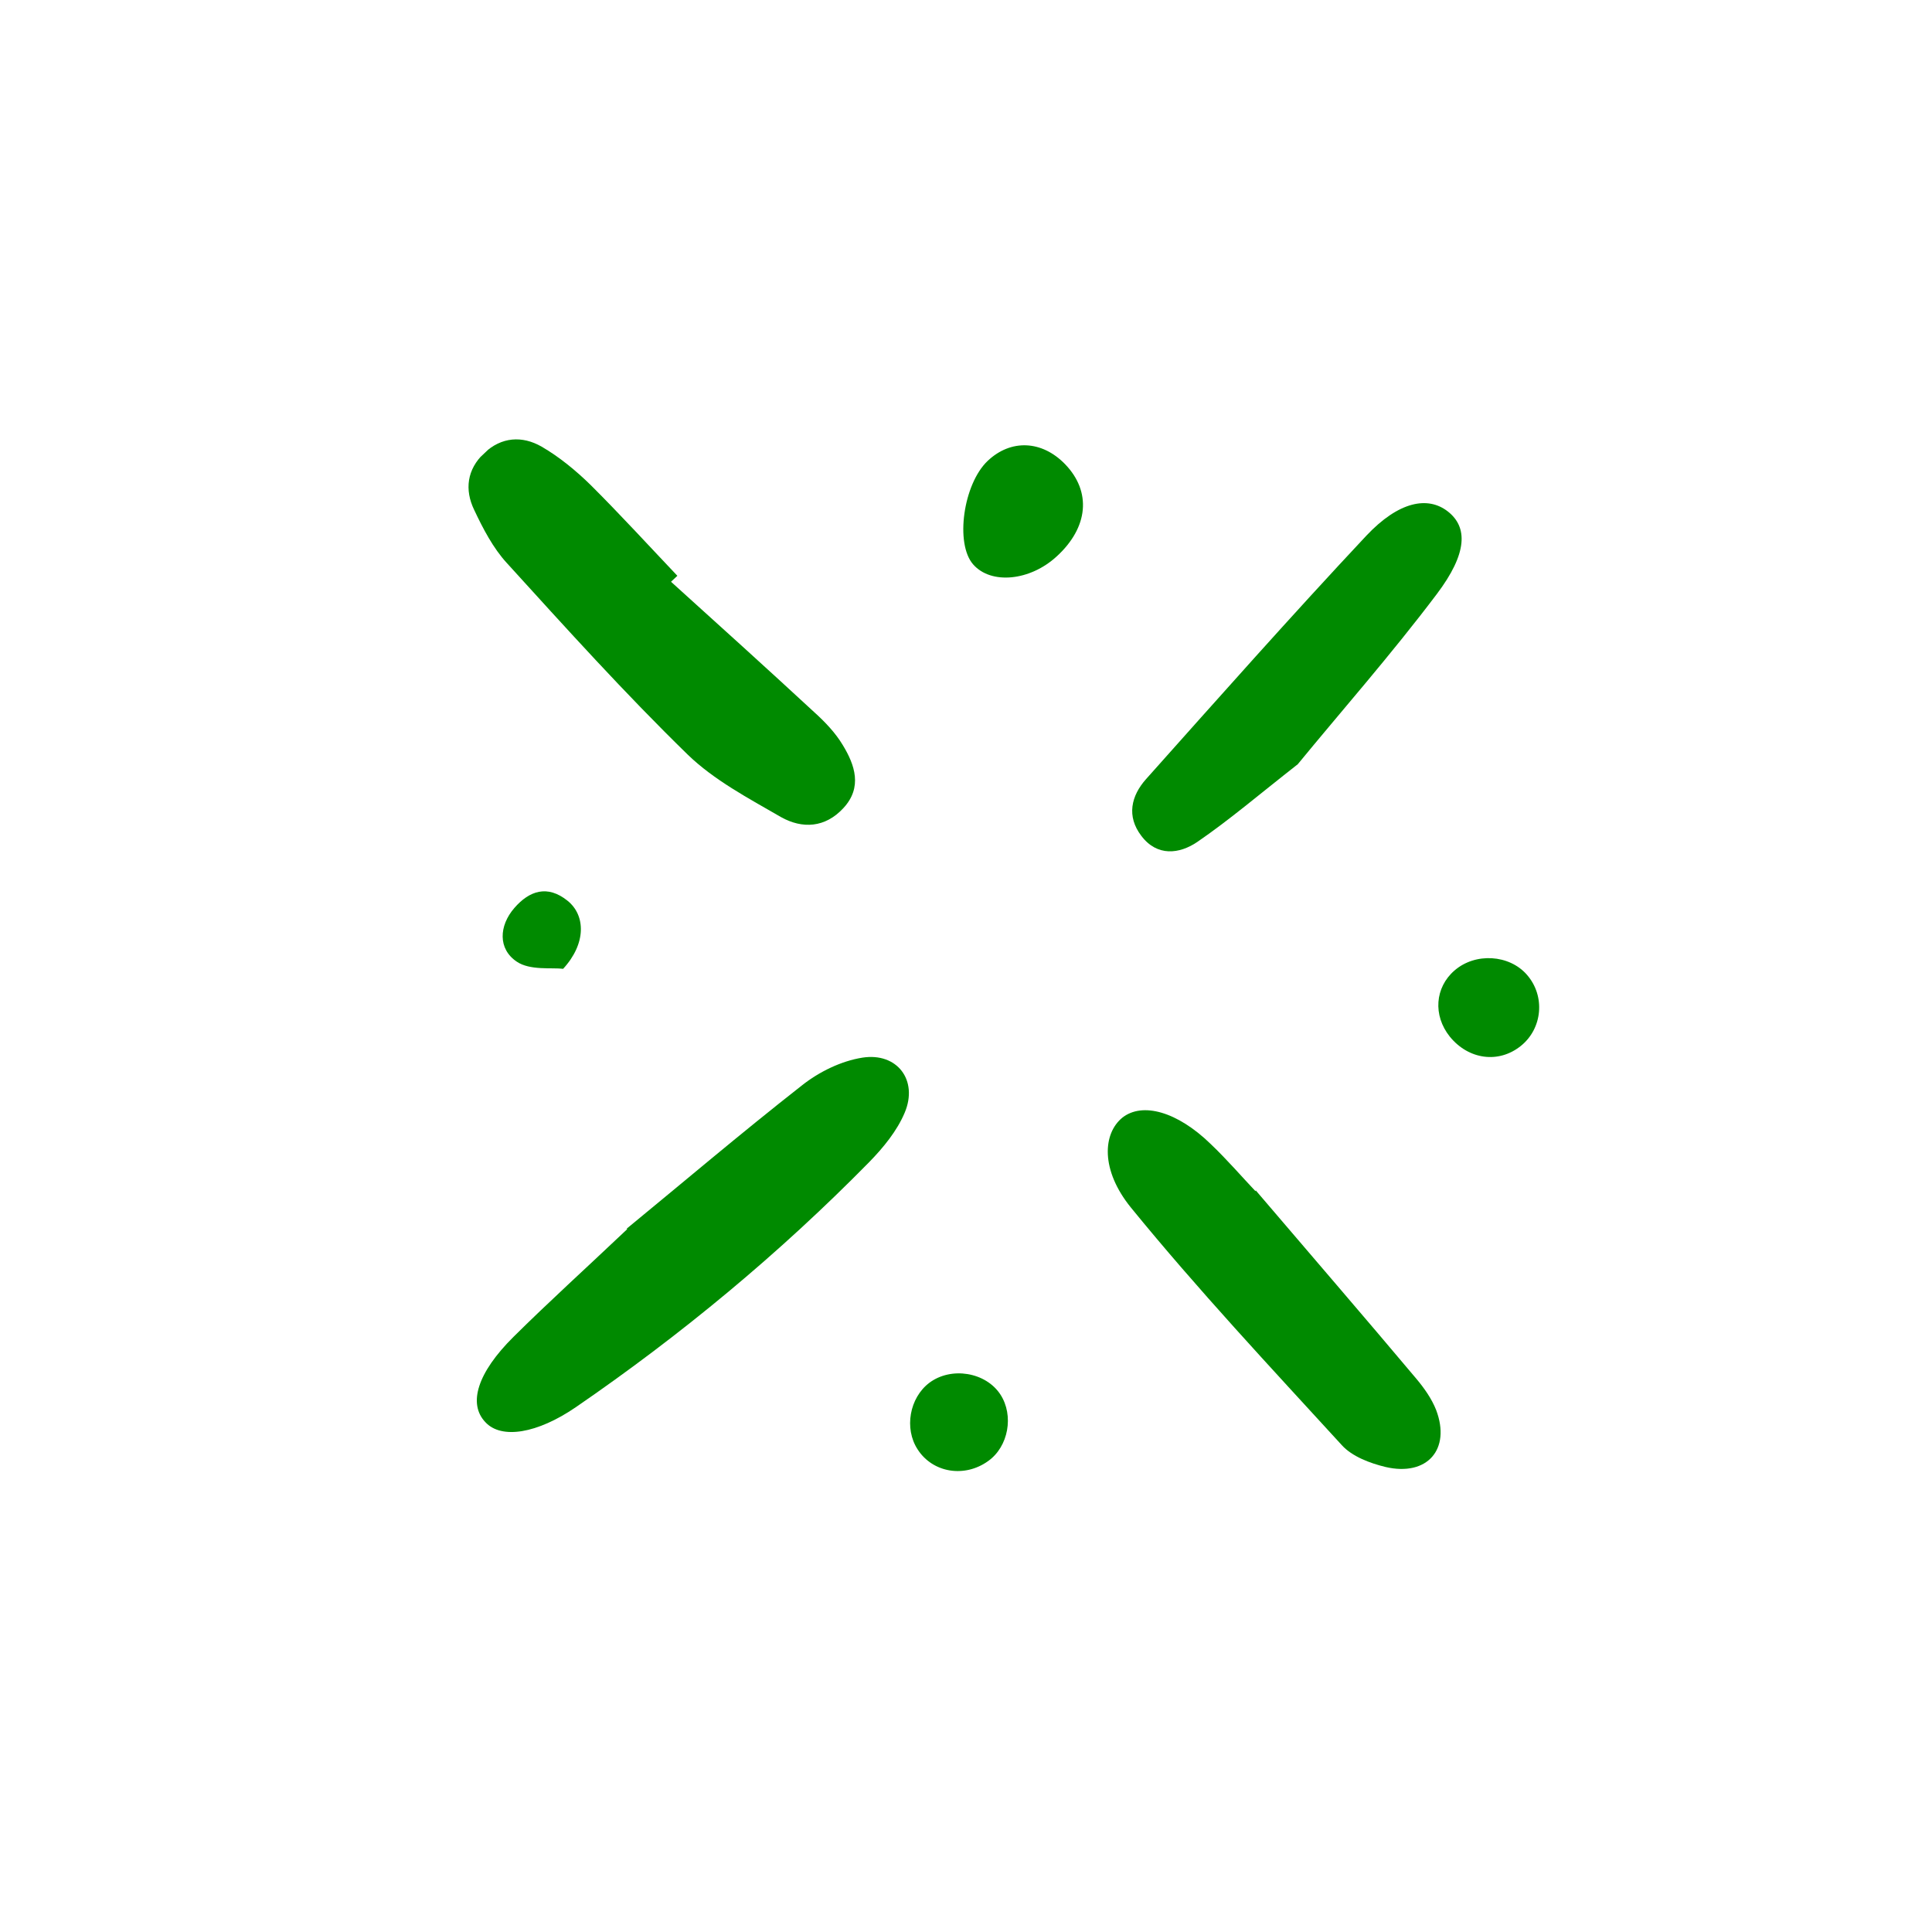 <svg width="35" height="35" viewBox="0 0 35 35" fill="none" xmlns="http://www.w3.org/2000/svg">
<g clip-path="url(#clip0_1452_281393)">
<path d="M11.35 22.261C12.335 21.453 13.415 20.535 14.529 19.662C14.837 19.418 15.237 19.221 15.625 19.16C16.252 19.063 16.637 19.568 16.39 20.156C16.251 20.488 16 20.793 15.746 21.053C14.122 22.706 12.341 24.182 10.431 25.493C9.736 25.969 9.084 26.08 8.792 25.763C8.477 25.431 8.645 24.87 9.304 24.217C9.938 23.588 10.606 22.984 11.364 22.266L11.35 22.261Z" fill="#008A00"/>
<path d="M12.156 10.539C13.024 11.324 13.893 12.108 14.751 12.902C14.947 13.079 15.134 13.275 15.266 13.495C15.488 13.858 15.626 14.263 15.281 14.637C14.95 14.998 14.535 15.019 14.148 14.802C13.559 14.461 12.935 14.133 12.457 13.669C11.317 12.558 10.252 11.377 9.182 10.2C8.933 9.929 8.75 9.576 8.591 9.239C8.413 8.872 8.46 8.503 8.77 8.21C9.084 7.912 9.461 7.89 9.813 8.092C10.132 8.277 10.435 8.526 10.703 8.789C11.239 9.323 11.75 9.882 12.271 10.431C12.231 10.468 12.191 10.506 12.151 10.544L12.156 10.539Z" fill="#008A00"/>
<path d="M22.749 21.565C23.746 22.734 24.71 23.849 25.658 24.977C25.802 25.148 25.939 25.343 26.018 25.546C26.286 26.257 25.855 26.751 25.101 26.576C24.819 26.508 24.494 26.386 24.308 26.18C23.014 24.766 21.699 23.362 20.489 21.878C19.932 21.192 19.98 20.534 20.333 20.247C20.696 19.961 21.328 20.137 21.931 20.723C22.233 21.011 22.505 21.327 22.744 21.579L22.749 21.565Z" fill="#008A00"/>
<path d="M23.51 13.845C22.814 14.39 22.276 14.851 21.691 15.252C21.368 15.472 20.962 15.522 20.676 15.142C20.405 14.787 20.491 14.418 20.762 14.114C22.079 12.638 23.396 11.152 24.751 9.706C25.341 9.08 25.866 8.984 26.227 9.264C26.593 9.549 26.587 10.023 26.029 10.762C25.199 11.863 24.282 12.903 23.51 13.845Z" fill="#008A00"/>
<path d="M19.146 10.077C18.663 10.525 17.953 10.595 17.629 10.224C17.3 9.848 17.45 8.769 17.893 8.349C18.312 7.953 18.873 7.975 19.294 8.408C19.777 8.907 19.719 9.554 19.141 10.082L19.146 10.077Z" fill="#008A00"/>
<path d="M27.661 17.658C28 18.045 27.943 18.634 27.551 18.948C27.148 19.272 26.603 19.196 26.265 18.78C25.956 18.394 25.996 17.888 26.349 17.582C26.727 17.253 27.342 17.292 27.661 17.658Z" fill="#008A00"/>
<path d="M17.903 26.467C17.477 26.776 16.897 26.684 16.623 26.256C16.377 25.877 16.477 25.324 16.834 25.052C17.231 24.753 17.859 24.856 18.124 25.264C18.37 25.643 18.27 26.206 17.903 26.467Z" fill="#008A00"/>
<path d="M10.203 17.551C9.999 17.525 9.602 17.585 9.361 17.421C9.019 17.191 9.038 16.772 9.318 16.449C9.589 16.136 9.918 16.024 10.283 16.319C10.61 16.583 10.623 17.096 10.198 17.555L10.203 17.551Z" fill="#008A00"/>
</g>
<defs>
<clipPath id="clip0_1452_281393">
<rect width="25.017" height="24.018" fill="white" transform="matrix(0.689 0.725 -0.726 0.688 17.44 0)"/>
</clipPath>
</defs>
</svg>
